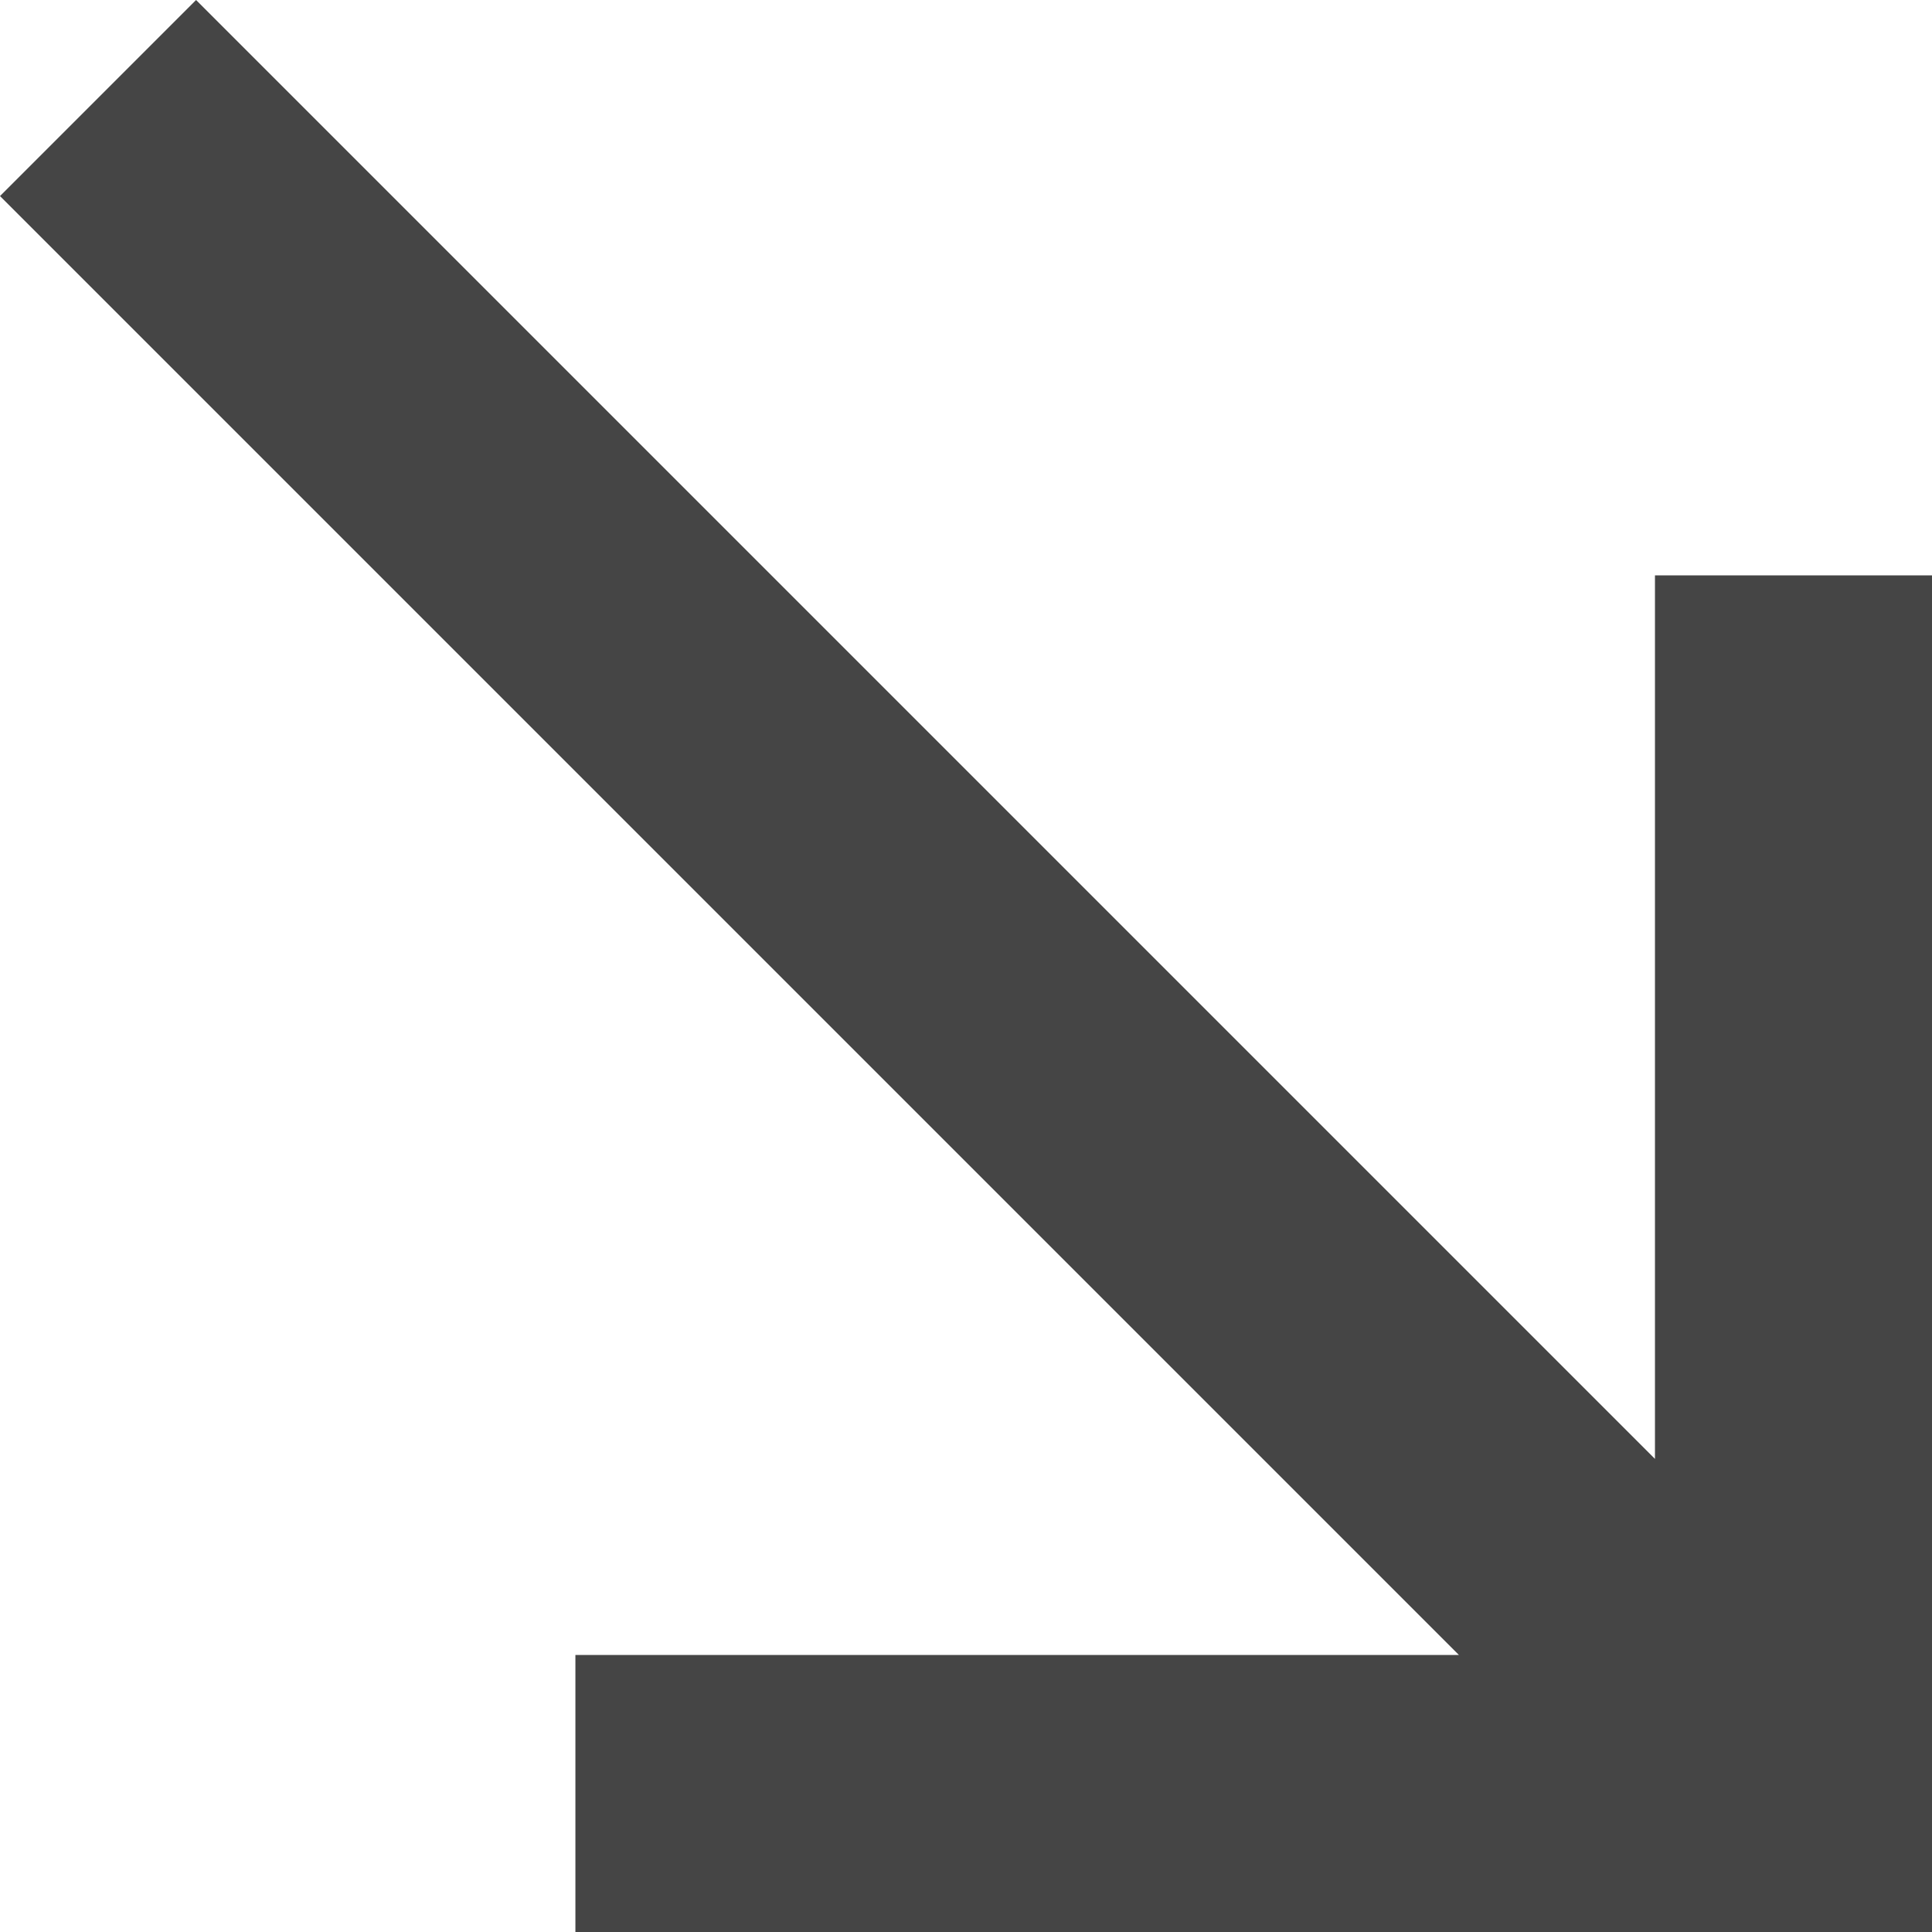 <?xml version="1.0" encoding="UTF-8"?> <svg xmlns="http://www.w3.org/2000/svg" viewBox="0 0 28.99 28.99" data-guides="{&quot;vertical&quot;:[],&quot;horizontal&quot;:[]}"><defs></defs><path fill="#454545" stroke="none" fill-opacity="1" stroke-width="1" stroke-opacity="1" class="st0" id="tSvgf87b7f41d1" title="Path 1" d="M24.833 8.634C24.833 13.053 24.833 17.472 24.833 21.891C17.536 14.594 10.239 7.297 2.942 0C1.961 0.981 0.981 1.961 0 2.942C7.297 10.239 14.594 17.536 21.891 24.833C17.472 24.833 13.053 24.833 8.634 24.833C8.634 26.22 8.634 27.606 8.634 28.993C15.421 28.993 22.207 28.993 28.993 28.993C28.993 22.207 28.993 15.421 28.993 8.634C27.606 8.634 26.22 8.634 24.833 8.634Z"></path></svg> 